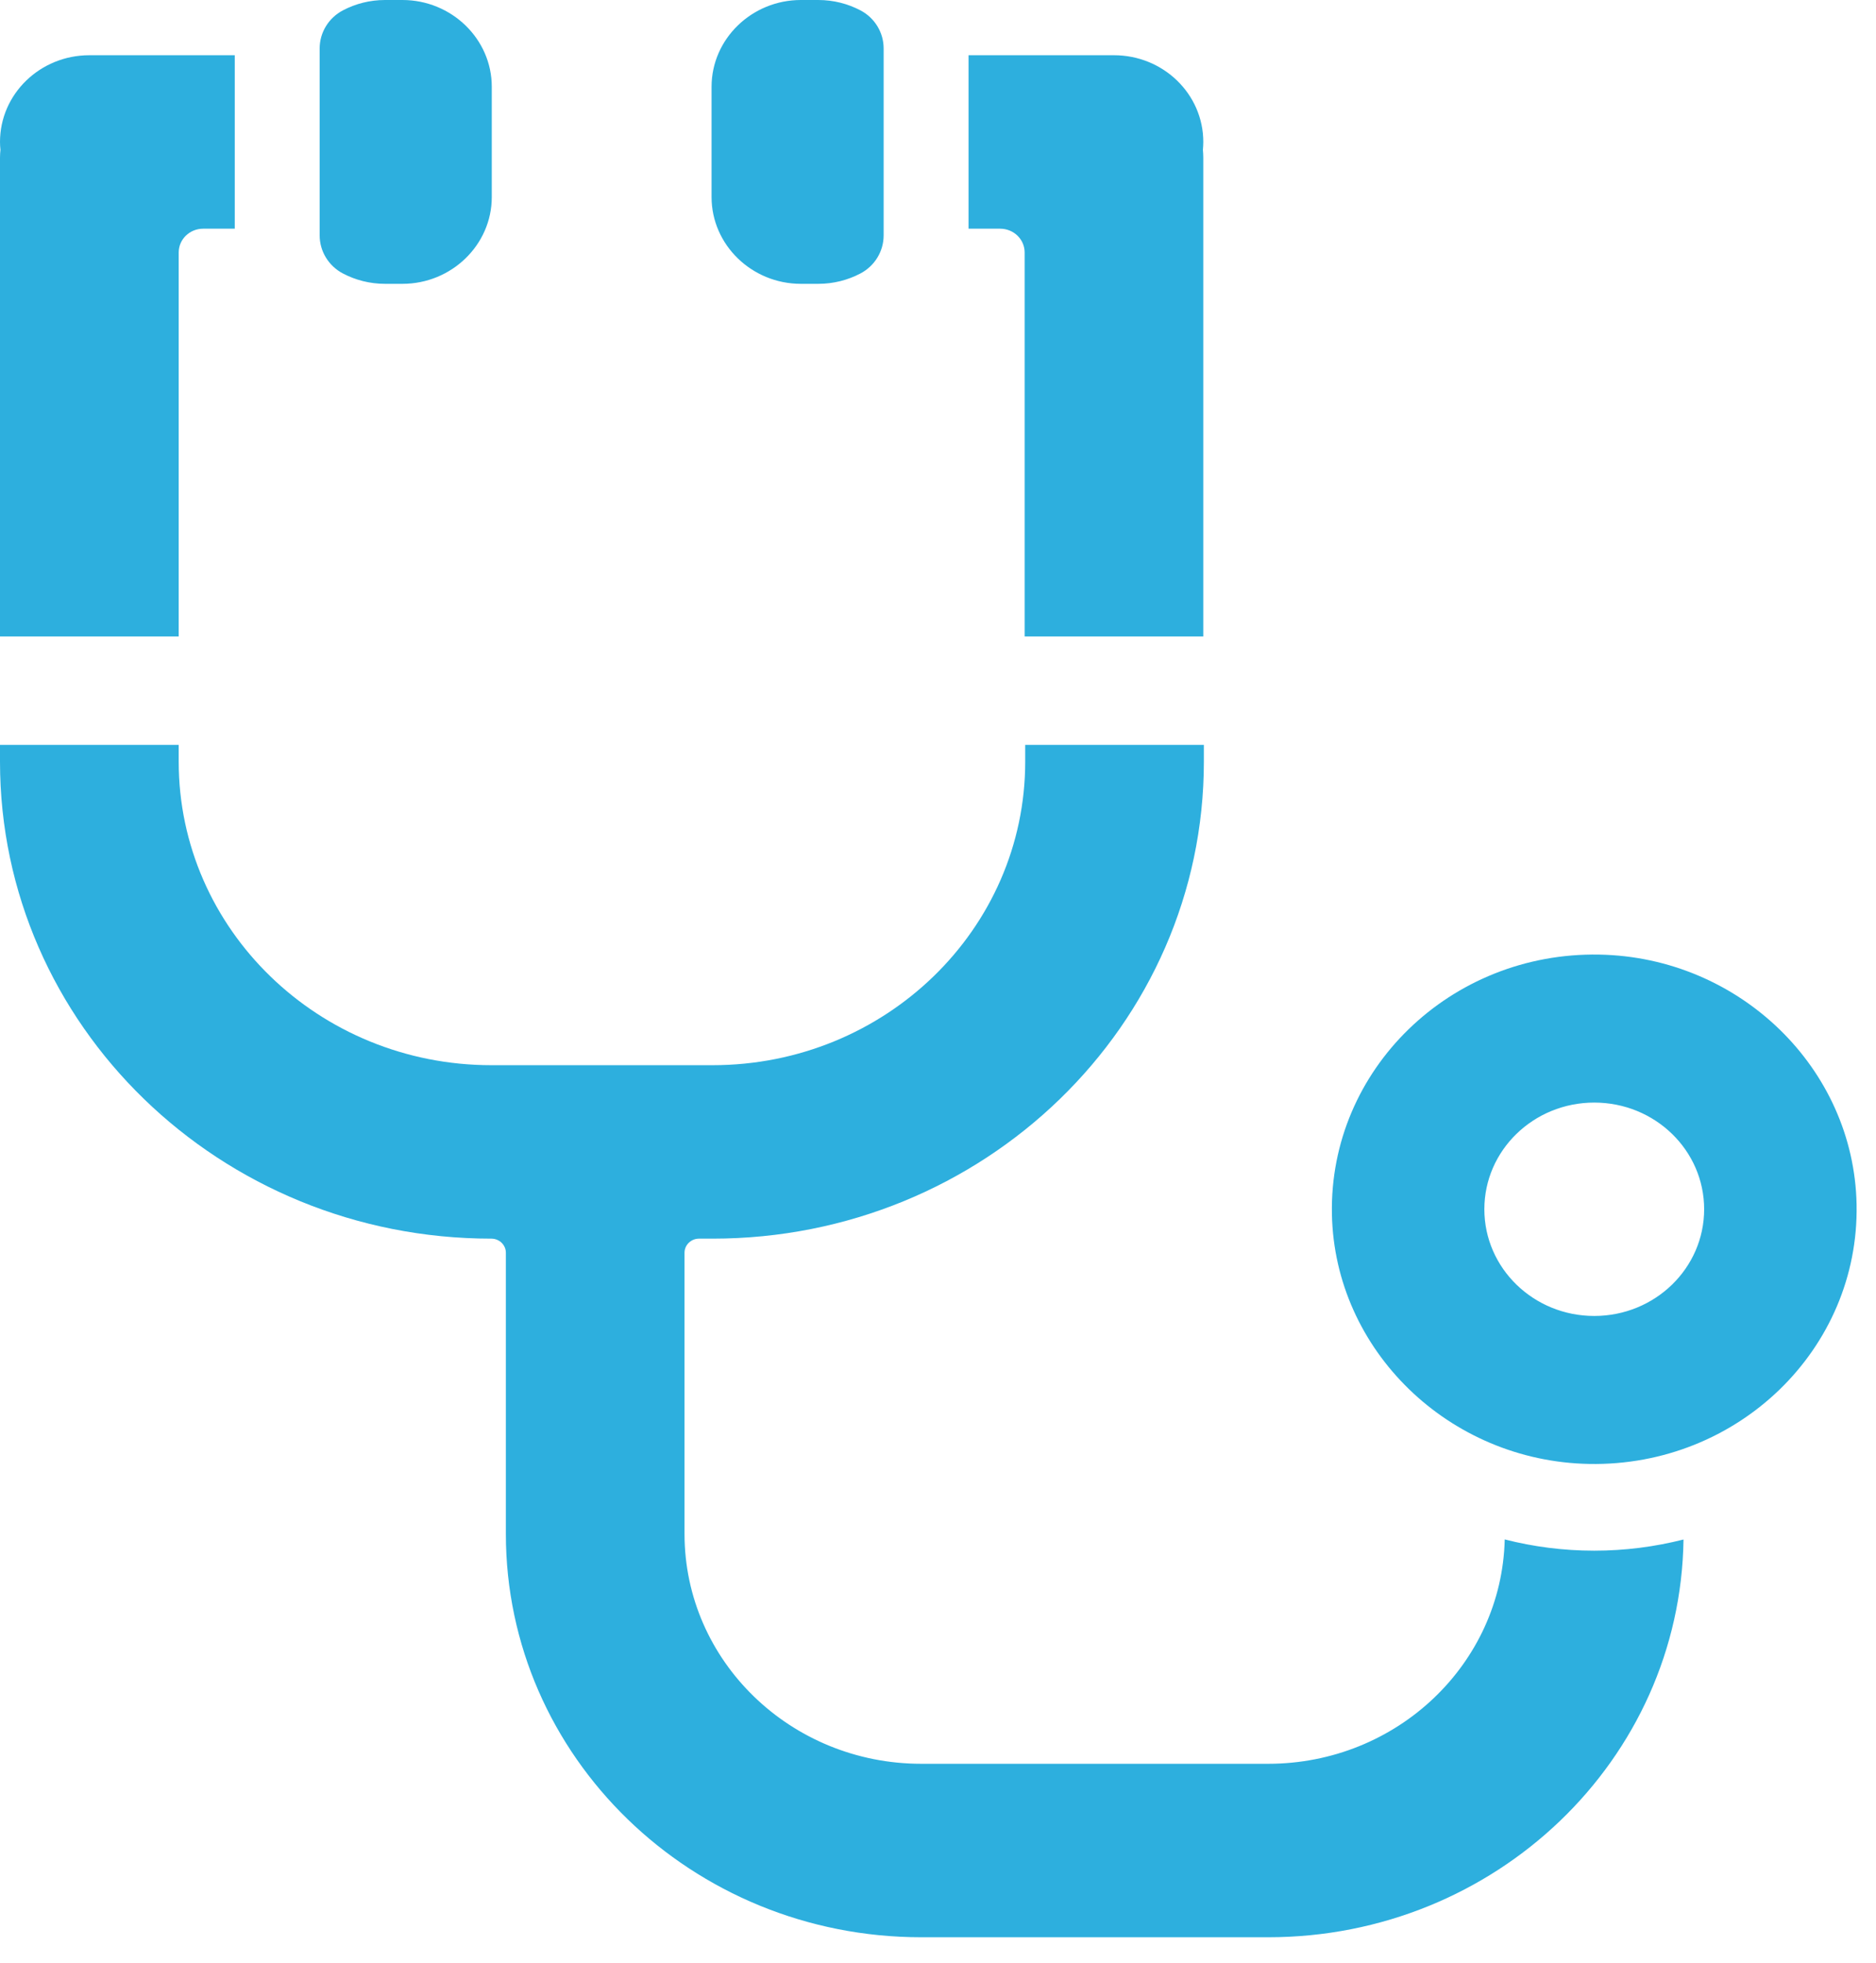 <svg width="43" height="45" viewBox="0 0 43 45" fill="none" xmlns="http://www.w3.org/2000/svg">
<g clip-path="url(#clip0_240_1318)">
<path d="M9.223 0H8.825C8.477 0 8.148 0.086 7.861 0.237C7.531 0.41 7.327 0.746 7.327 1.11V5.396C7.327 5.759 7.531 6.096 7.861 6.269C8.149 6.42 8.477 6.506 8.826 6.506H9.224C10.351 6.506 11.272 5.611 11.272 4.518V1.988C11.272 0.894 10.351 0 9.224 0H9.223Z" fill="#2DAFDE"/>
<path d="M5.381 1.266H2.048C0.917 1.266 0 2.156 0 3.254C0 3.314 0.004 3.375 0.01 3.434C0.004 3.494 0 3.554 0 3.615V14.589H4.096V5.787C4.096 5.486 4.347 5.242 4.657 5.242H5.381V1.266Z" fill="#2DAFDE"/>
<path d="M18.358 0H18.756C19.105 0 19.433 0.086 19.721 0.237C20.051 0.41 20.254 0.746 20.254 1.11V5.396C20.254 5.759 20.051 6.096 19.721 6.269C19.433 6.42 19.105 6.506 18.755 6.506H18.357C17.231 6.506 16.31 5.611 16.31 4.518V1.988C16.31 0.894 17.231 0 18.357 0H18.358Z" fill="#2DAFDE"/>
<path d="M22.2 1.266H25.534C26.664 1.266 27.581 2.156 27.581 3.254C27.581 3.314 27.577 3.375 27.572 3.434C27.577 3.494 27.581 3.554 27.581 3.615V14.589H23.486V5.787C23.486 5.486 23.235 5.242 22.924 5.242H22.2V1.266Z" fill="#2DAFDE"/>
<path d="M36.542 35.544C35.833 35.544 35.145 35.454 34.49 35.286C34.422 38.137 32.021 40.429 29.067 40.429H21.117C18.12 40.429 15.69 38.07 15.69 35.16V28.714C15.69 28.537 15.839 28.392 16.021 28.392H16.331C22.552 28.392 27.594 23.497 27.594 17.458V17.074H23.499V17.458C23.499 21.301 20.29 24.416 16.331 24.416H11.264C7.305 24.416 4.096 21.301 4.096 17.458V17.074H0V17.458C0 23.497 5.043 28.392 11.263 28.392C11.446 28.392 11.595 28.537 11.595 28.714V35.16C11.595 40.266 15.858 44.405 21.117 44.405H29.067C34.282 44.405 38.517 40.334 38.588 35.288C37.934 35.454 37.248 35.544 36.542 35.544Z" fill="#2DAFDE"/>
<path d="M36.656 21.881C33.244 21.819 30.466 24.517 30.529 27.829C30.589 30.951 33.213 33.498 36.428 33.556C39.84 33.617 42.618 30.919 42.555 27.608C42.495 24.486 39.871 21.939 36.656 21.881ZM36.542 30.164C35.151 30.164 34.023 29.069 34.023 27.718C34.023 26.367 35.151 25.273 36.542 25.273C37.934 25.273 39.061 26.367 39.061 27.718C39.061 29.069 37.934 30.164 36.542 30.164Z" fill="#2DAFDE"/>
</g>
<defs>
<clipPath id="clip0_240_1318">
<rect width="42.555" height="44.405" fill="white"/>
</clipPath>
</defs>
</svg>
